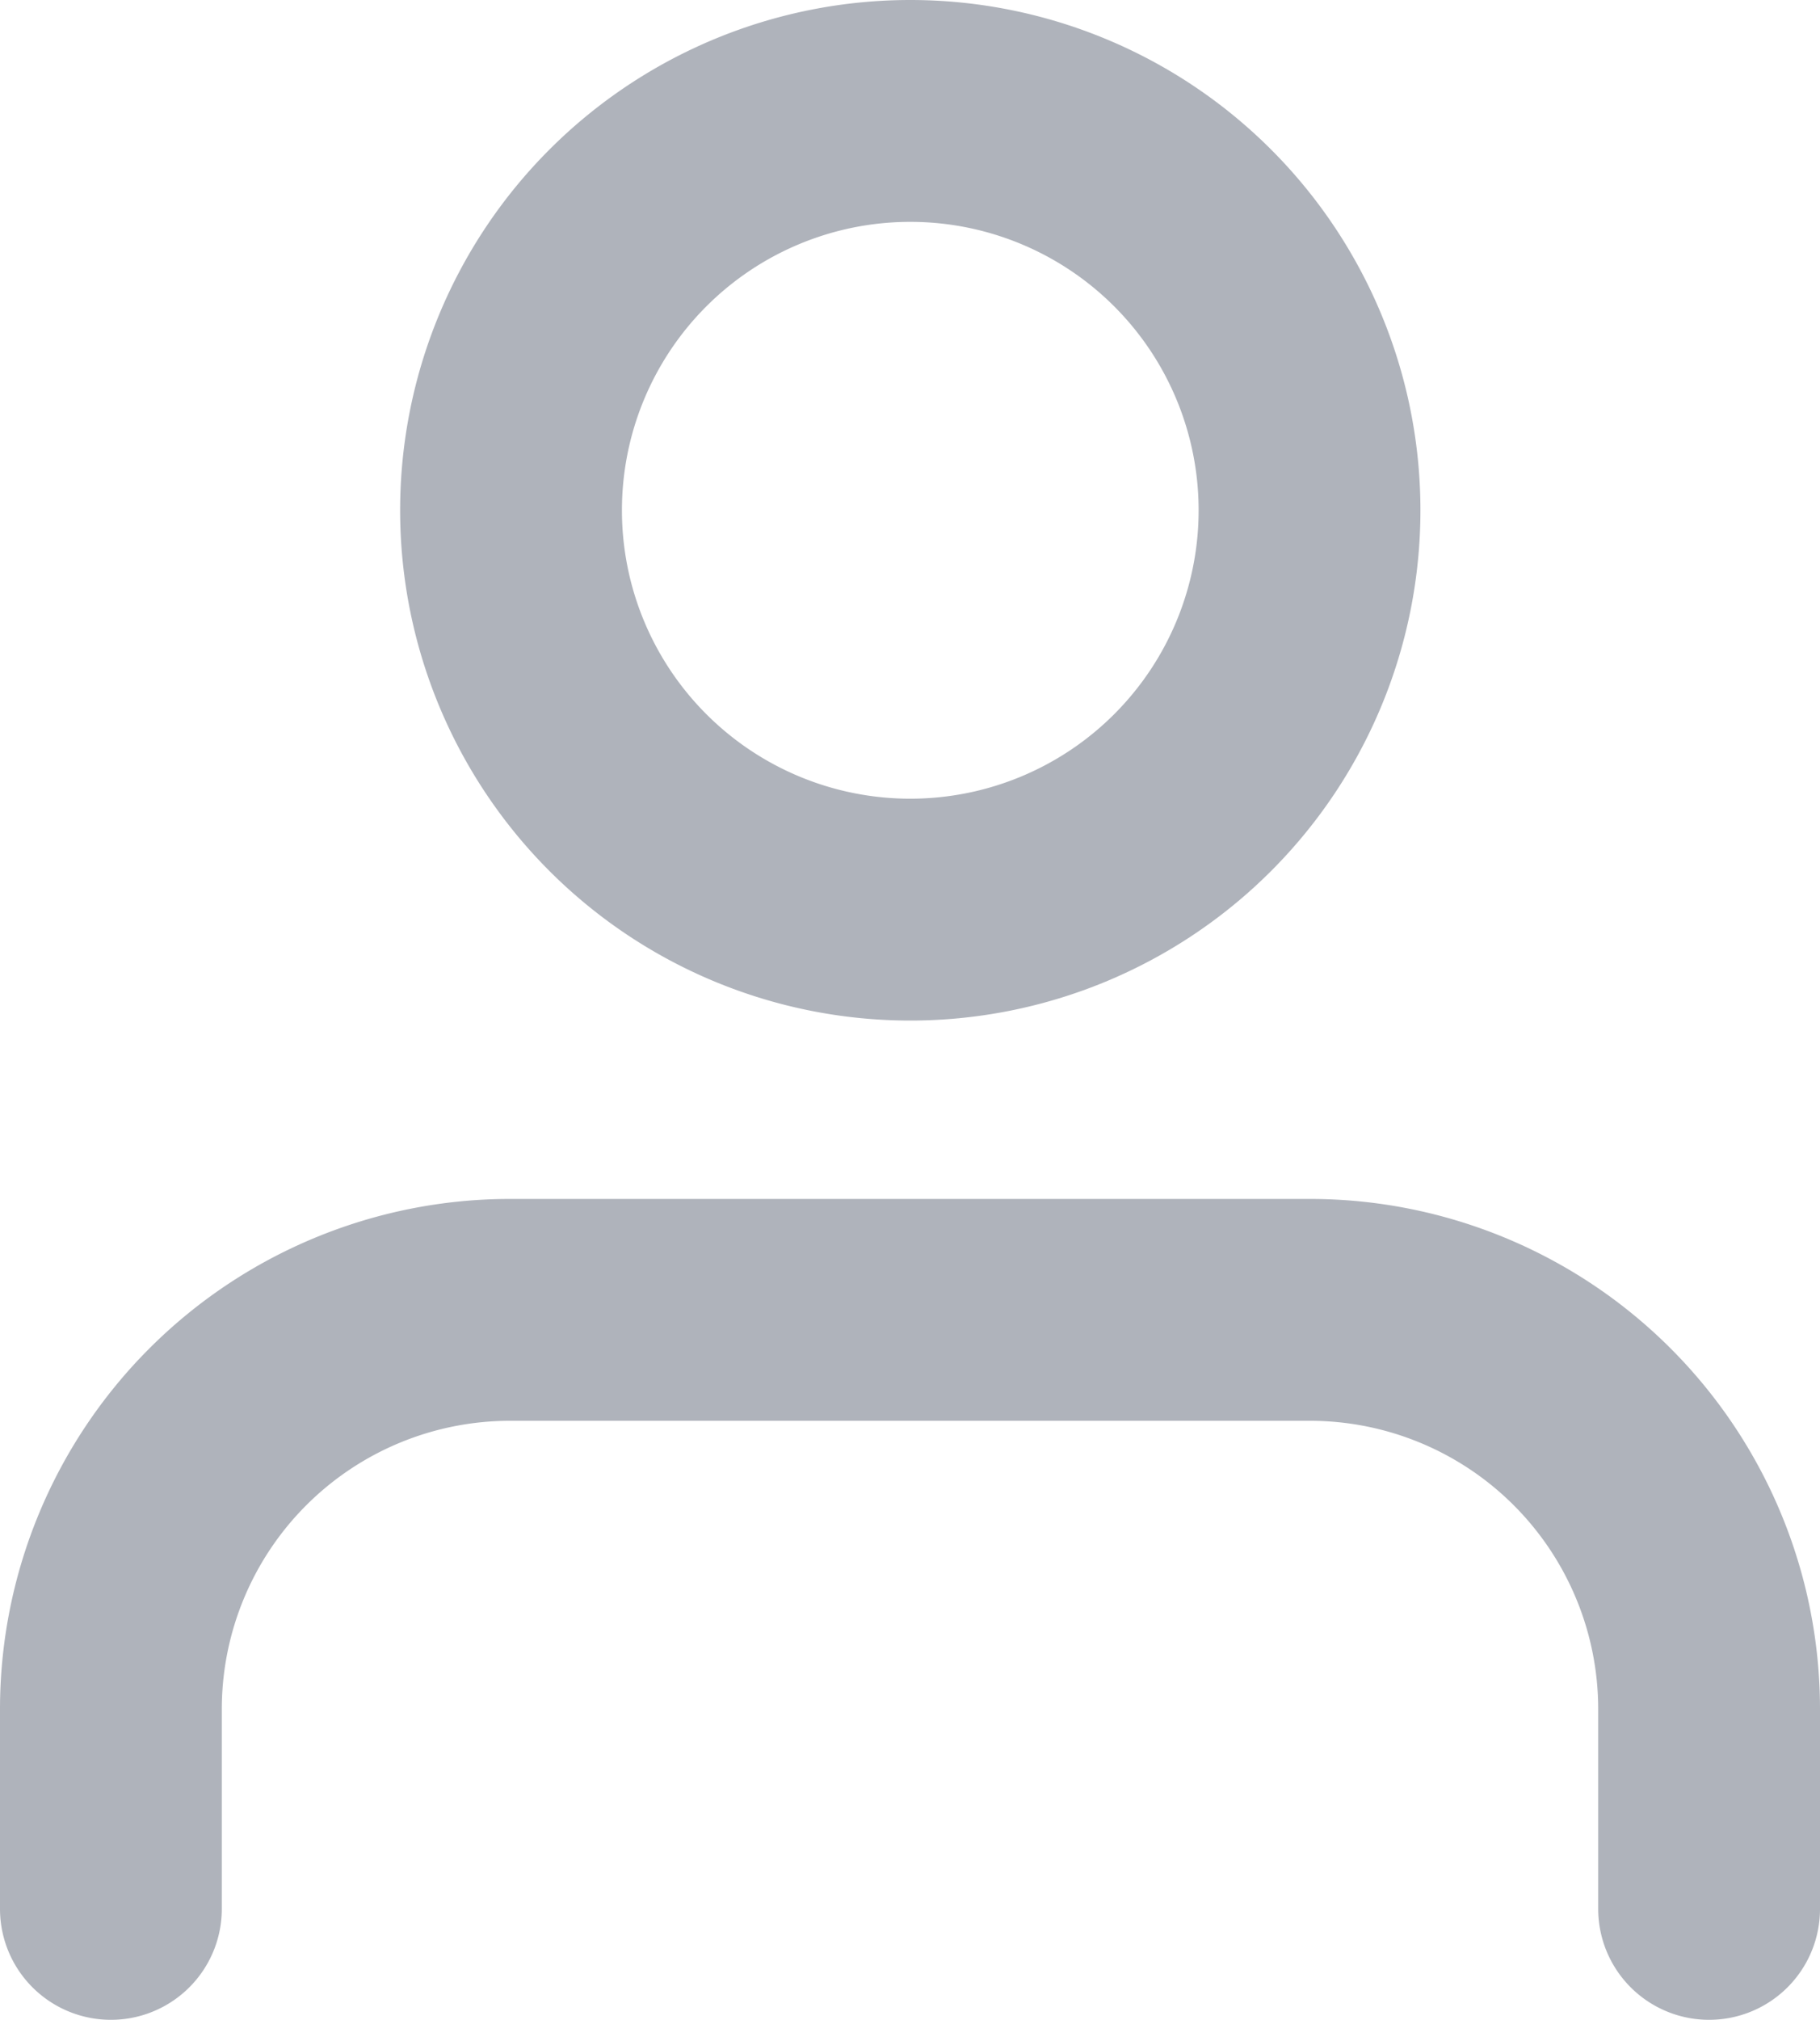 <svg xmlns="http://www.w3.org/2000/svg" width="16.411" height="18.212" viewBox="0 0 16.411 18.212">
  <g id="Icon_feather-user" data-name="Icon feather-user" transform="translate(-5 -3.5)">
    <path id="Tracciato_483" data-name="Tracciato 483" d="M20.411,27.9V26.1a3.6,3.6,0,0,0-3.6-3.6H9.6A3.6,3.6,0,0,0,6,26.1v1.8" transform="translate(0 -7.192)" fill="none" stroke="#afb3bb" stroke-linecap="round" stroke-linejoin="round" stroke-width="2"/>
    <path id="Tracciato_484" data-name="Tracciato 484" d="M19.205,8.1a3.6,3.6,0,1,1-3.6-3.6,3.6,3.6,0,0,1,3.6,3.6Z" transform="translate(-2.397 0)" fill="none" stroke="#afb3bb" stroke-linecap="round" stroke-linejoin="round" stroke-width="2"/>
  </g>
</svg>
